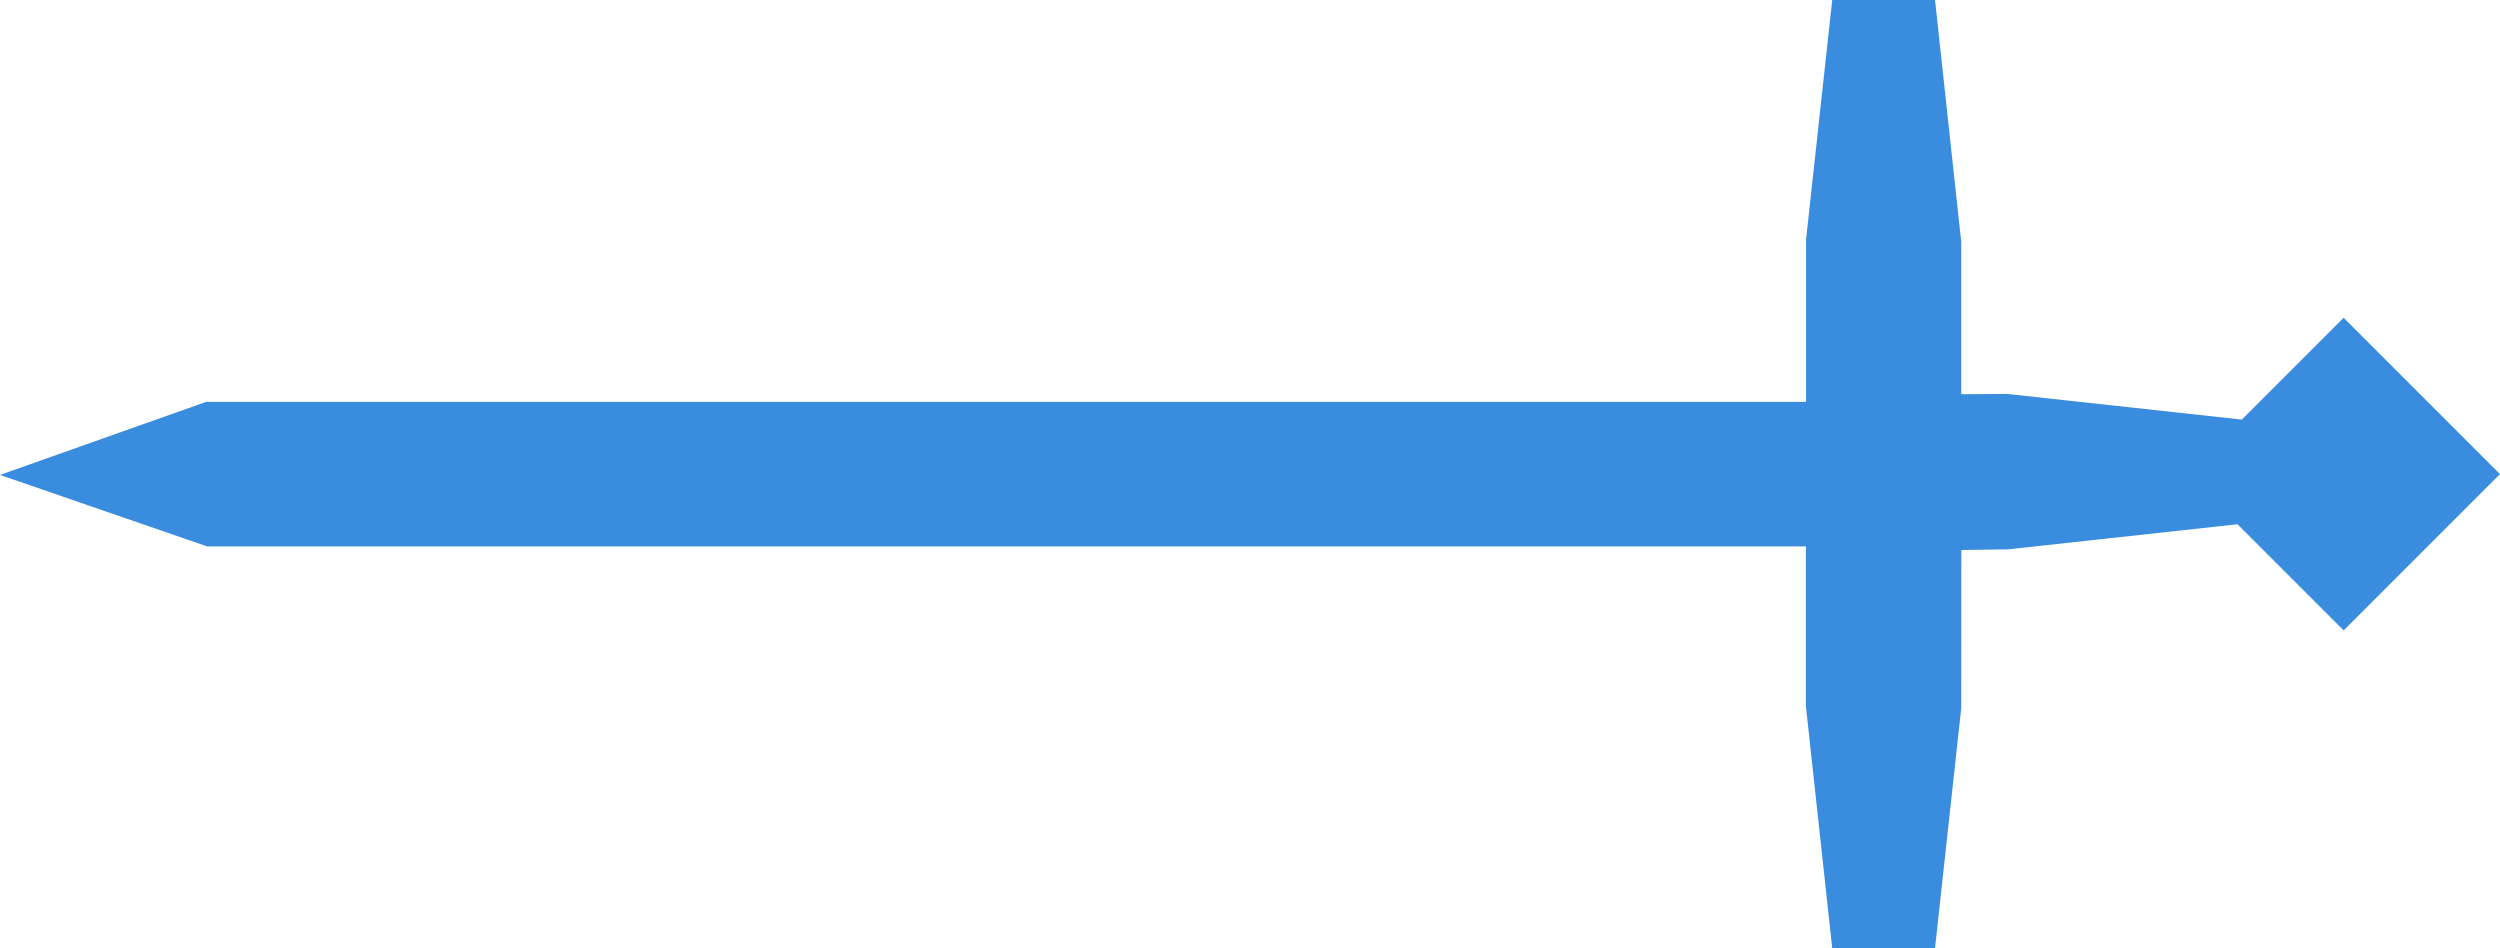 <?xml version="1.0" encoding="UTF-8"?><svg id="Layer_1" xmlns="http://www.w3.org/2000/svg" viewBox="0 0 564.71 214.19"><defs><style>.cls-1{fill:#3a8dde;}</style></defs><path class="cls-1" d="M443.01,159.98l.02-35.74,10.54-.15,51.84-5.67,23.98,23.98,35.31-35.31-35.31-35.31-23,23-53.04-5.8-10.3,.07s0-.08,0-.07h-.04s0-34.37,0-34.37L437.09,0h-23.22l-5.92,54.21v36.18s0,.38,0,.38H46.57L0,107.28l46.78,16.14H407.93v36.16s5.94,54.61,5.94,54.61h23.22l5.92-54.21Z"/></svg>